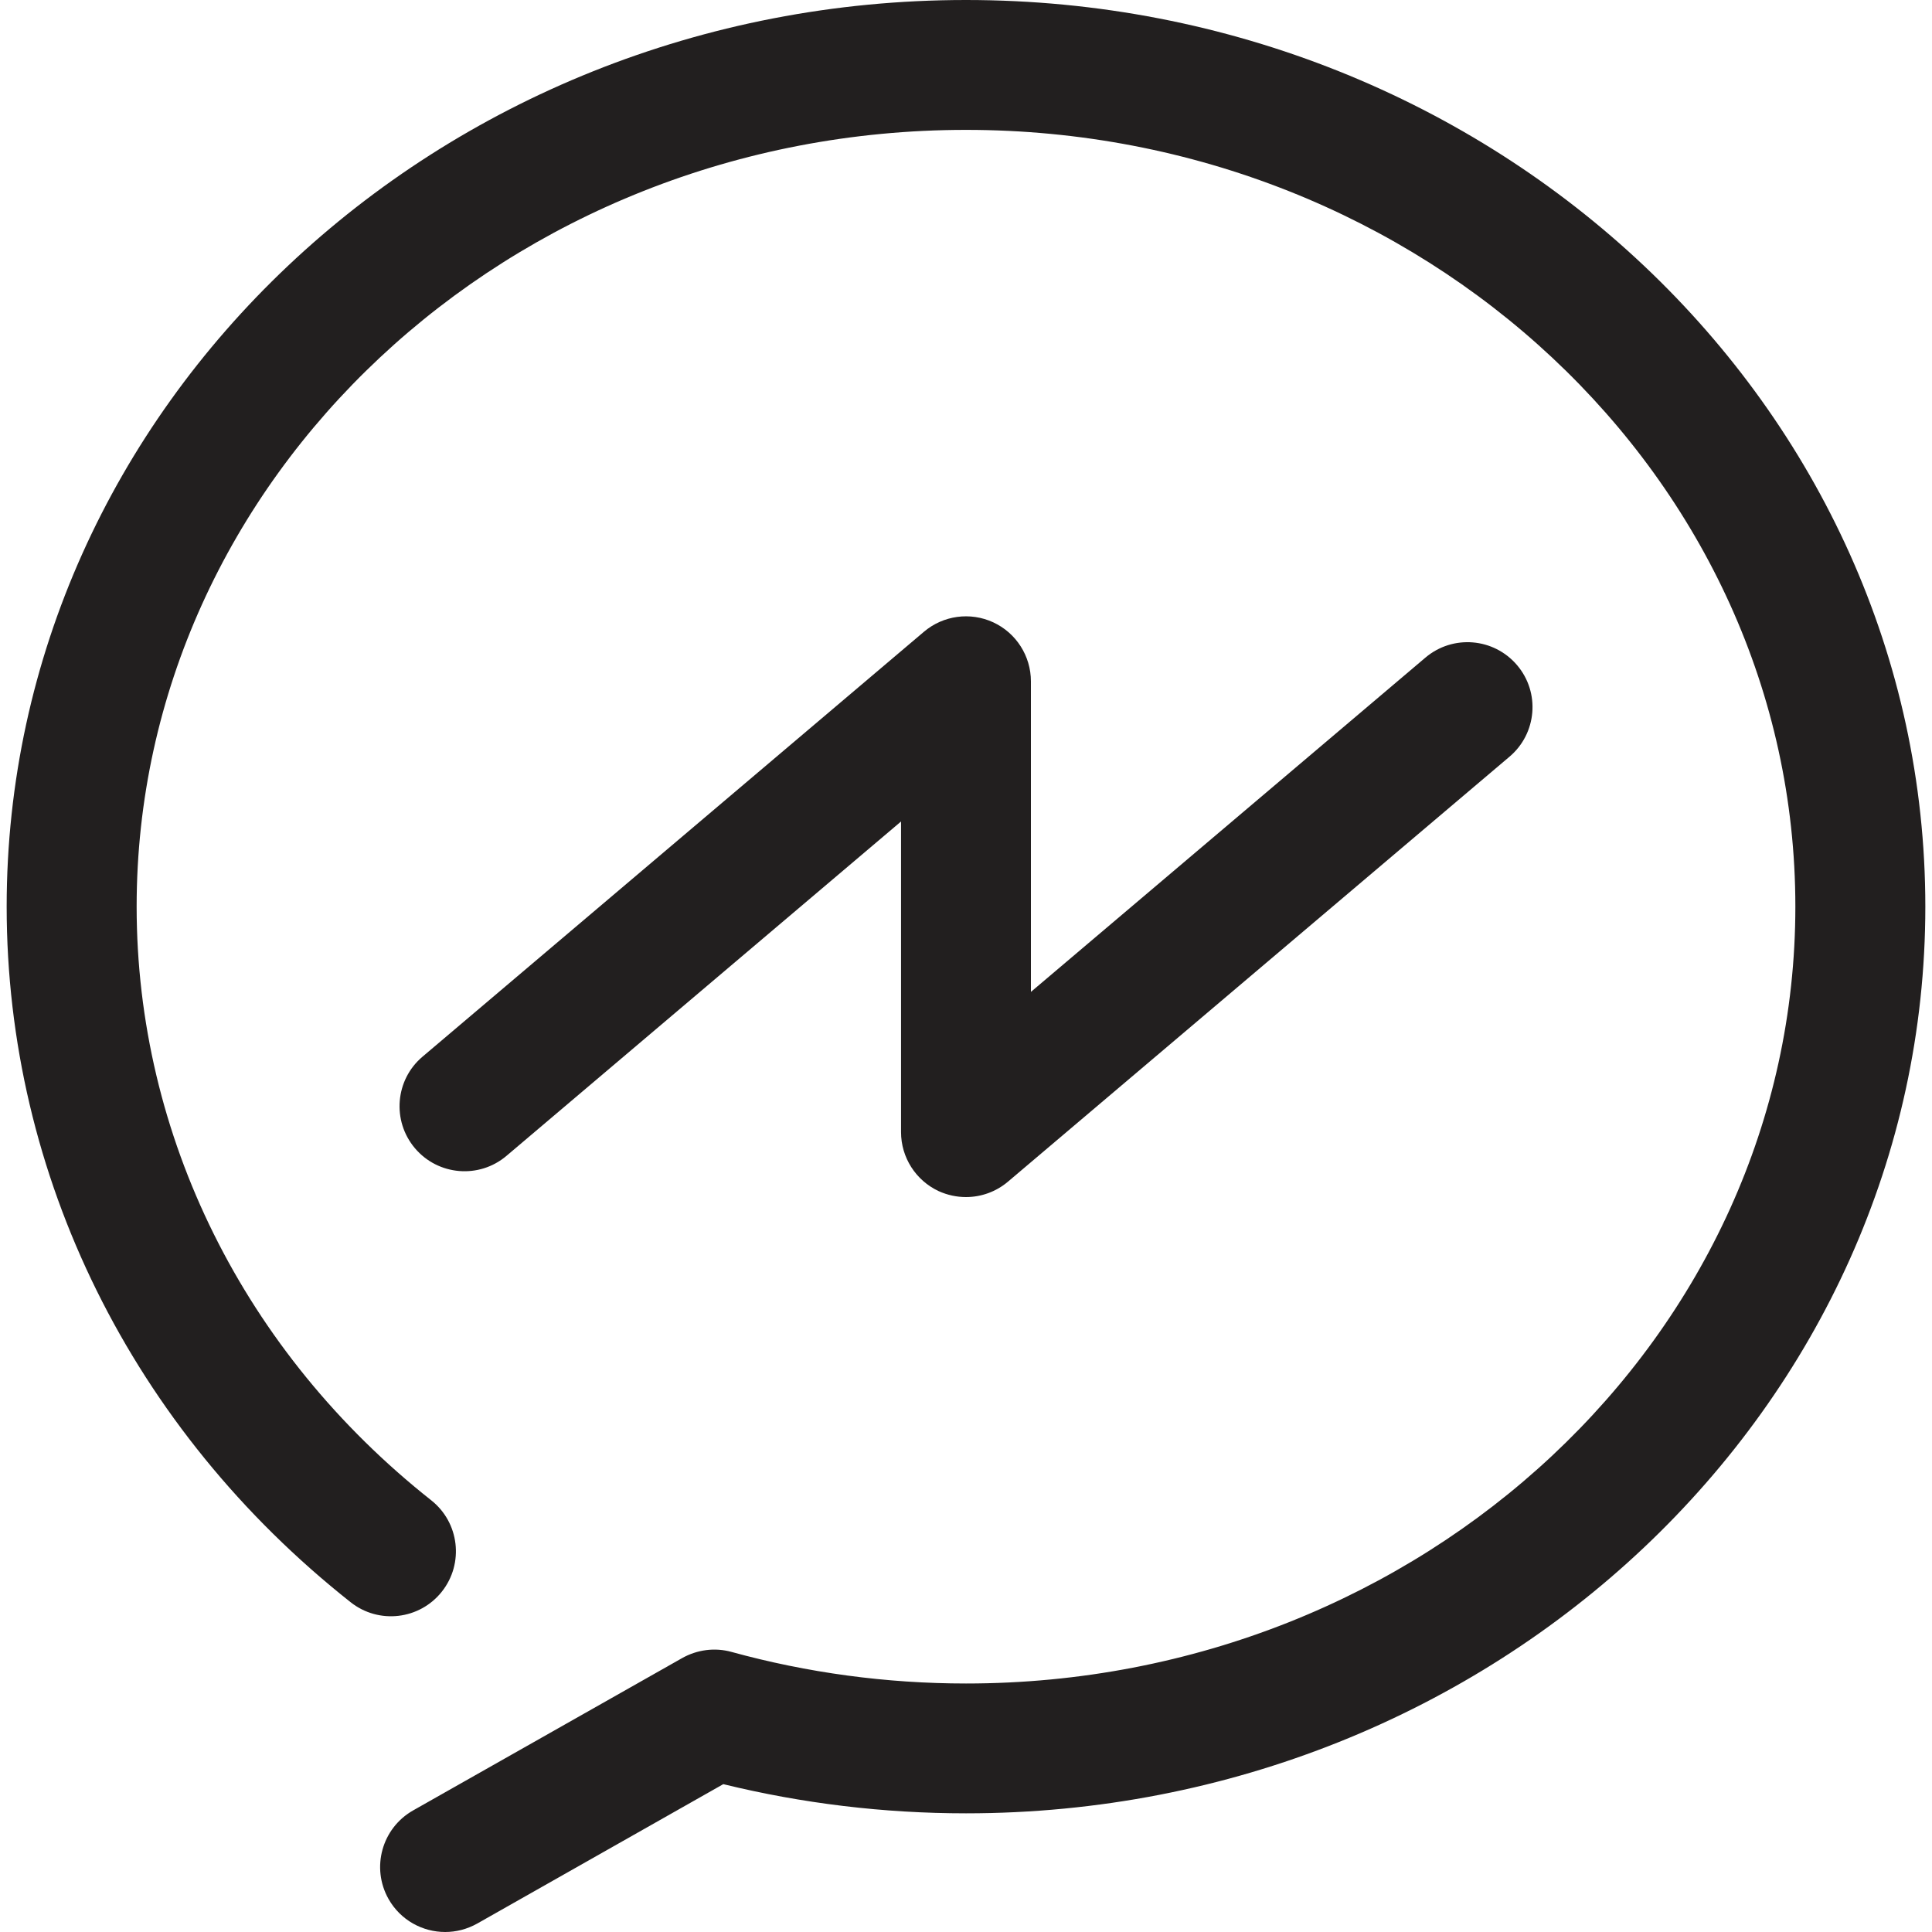 <?xml version="1.0" encoding="utf-8"?>
<!-- Generator: Adobe Illustrator 16.0.0, SVG Export Plug-In . SVG Version: 6.00 Build 0)  -->
<!DOCTYPE svg PUBLIC "-//W3C//DTD SVG 1.1//EN" "http://www.w3.org/Graphics/SVG/1.1/DTD/svg11.dtd">
<svg version="1.1" id="Layer_1" xmlns="http://www.w3.org/2000/svg" xmlns:xlink="http://www.w3.org/1999/xlink" x="0px" y="0px"
	 width="40px" height="40px" viewBox="0 0 40 40" enable-background="new 0 0 40 40" xml:space="preserve">
<g>
	<path fill="#221F1F" d="M20,0C9.049,0,0.138,8.419,0.138,18.771c0,5.574,2.596,10.823,7.121,14.401
		c0.583,0.462,1.429,0.363,1.89-0.22c0.461-0.583,0.362-1.429-0.221-1.89c-3.876-3.065-6.099-7.546-6.099-12.292
		C2.829,9.903,10.531,2.689,20,2.689c9.468,0,17.171,7.213,17.171,16.081c0,8.869-7.703,16.085-17.171,16.085
		c-1.651,0-3.285-0.222-4.856-0.654c-0.343-0.095-0.71-0.047-1.021,0.128l-5.57,3.154c-0.647,0.367-0.874,1.188-0.508,1.835
		C8.293,39.756,8.75,40,9.217,40c0.225,0,0.452-0.057,0.662-0.174l5.096-2.887c1.635,0.4,3.322,0.604,5.025,0.604
		c10.952,0,19.862-8.421,19.862-18.772C39.862,8.419,30.952,0,20,0z"/>
	<path fill="#221F1F" d="M20.565,12.885c-0.476-0.22-1.035-0.145-1.436,0.195L8.747,21.878c-0.566,0.479-0.636,1.328-0.156,1.895
		s1.329,0.638,1.896,0.157l8.168-6.922v6.431c0,0.524,0.304,1,0.779,1.222c0.181,0.082,0.374,0.123,0.565,0.123
		c0.313,0,0.622-0.109,0.87-0.319l10.383-8.798c0.567-0.479,0.64-1.329,0.157-1.896c-0.481-0.566-1.329-0.637-1.897-0.156
		l-8.168,6.921v-6.429C21.344,13.582,21.039,13.105,20.565,12.885z"/>
</g>
</svg>
